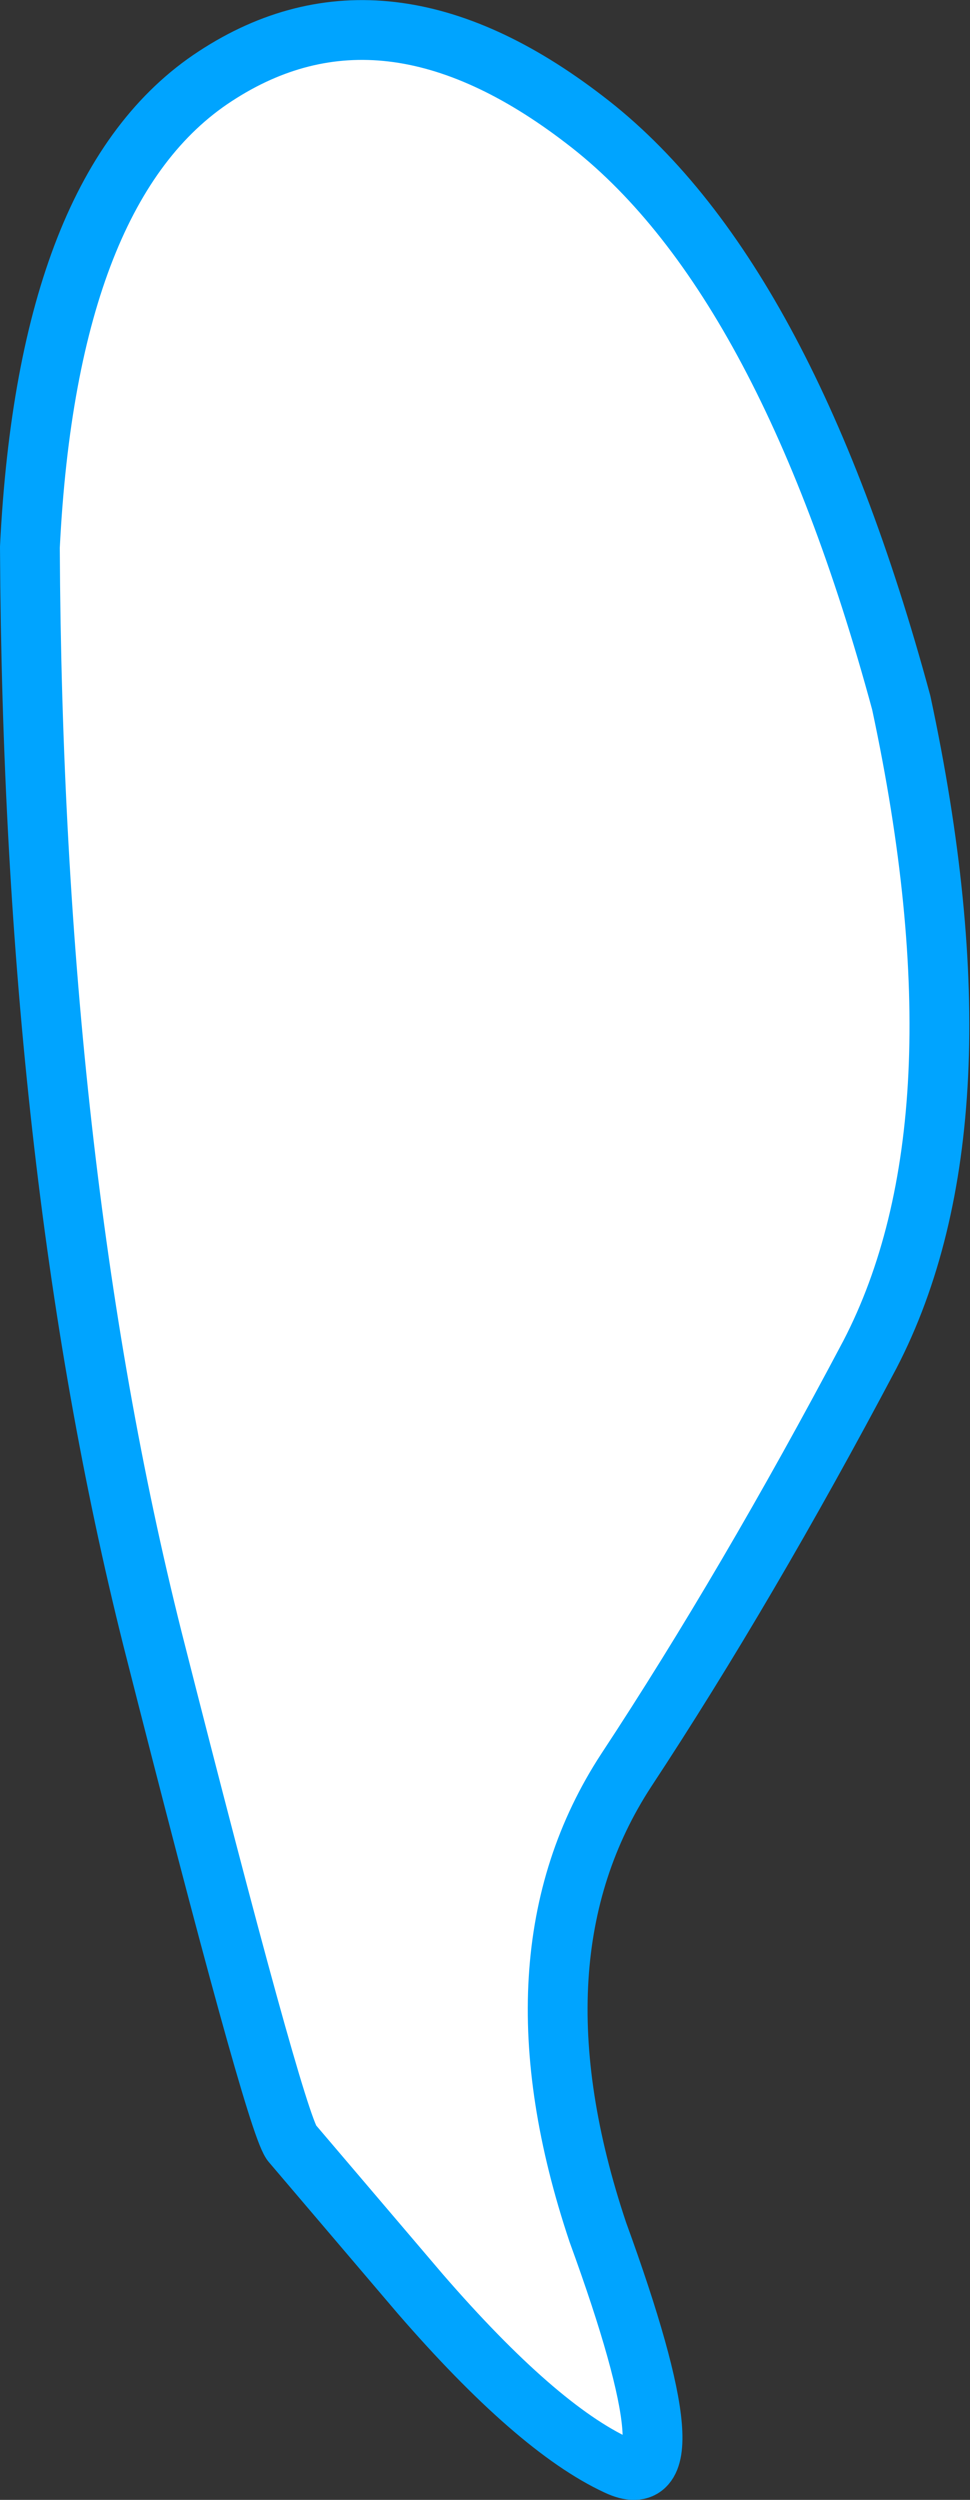 <?xml version="1.0" encoding="UTF-8" standalone="no"?>
<svg xmlns:xlink="http://www.w3.org/1999/xlink" height="83.6px" width="32.45px" xmlns="http://www.w3.org/2000/svg">
  <rect width="100%" height="100%" fill="#333333" stroke="none"/>
  <g transform="matrix(1.0, 0.0, 0.0, 1.0, 16.2, 41.8)">
    <path d="M12.9 3.5 Q8.8 11.25 4.75 17.4 0.7 23.6 3.8 32.85 7.1 41.9 4.45 40.65 1.75 39.4 -2.15 34.9 L-6.45 29.85 Q-7.05 28.95 -11.1 13.0 -15.1 -2.95 -15.2 -23.5 -14.6 -35.6 -9.0 -39.25 -3.35 -42.95 3.35 -37.8 10.05 -32.7 13.95 -18.3 16.95 -4.3 12.9 3.5" fill="#ffffff" fill-rule="evenodd" stroke="none"/>
    <path d="M12.9 3.5 Q8.8 11.25 4.75 17.4 0.7 23.6 3.8 32.85 7.1 41.9 4.45 40.65 1.75 39.4 -2.15 34.9 L-6.45 29.85 Q-7.05 28.95 -11.1 13.0 -15.1 -2.95 -15.2 -23.5 -14.6 -35.6 -9.0 -39.25 -3.35 -42.95 3.35 -37.8 10.05 -32.7 13.95 -18.3 16.95 -4.3 12.9 3.5 Z" fill="none" stroke="#00a4ff" stroke-linecap="round" stroke-linejoin="round" stroke-width="2.0"/>
  </g>
</svg>
